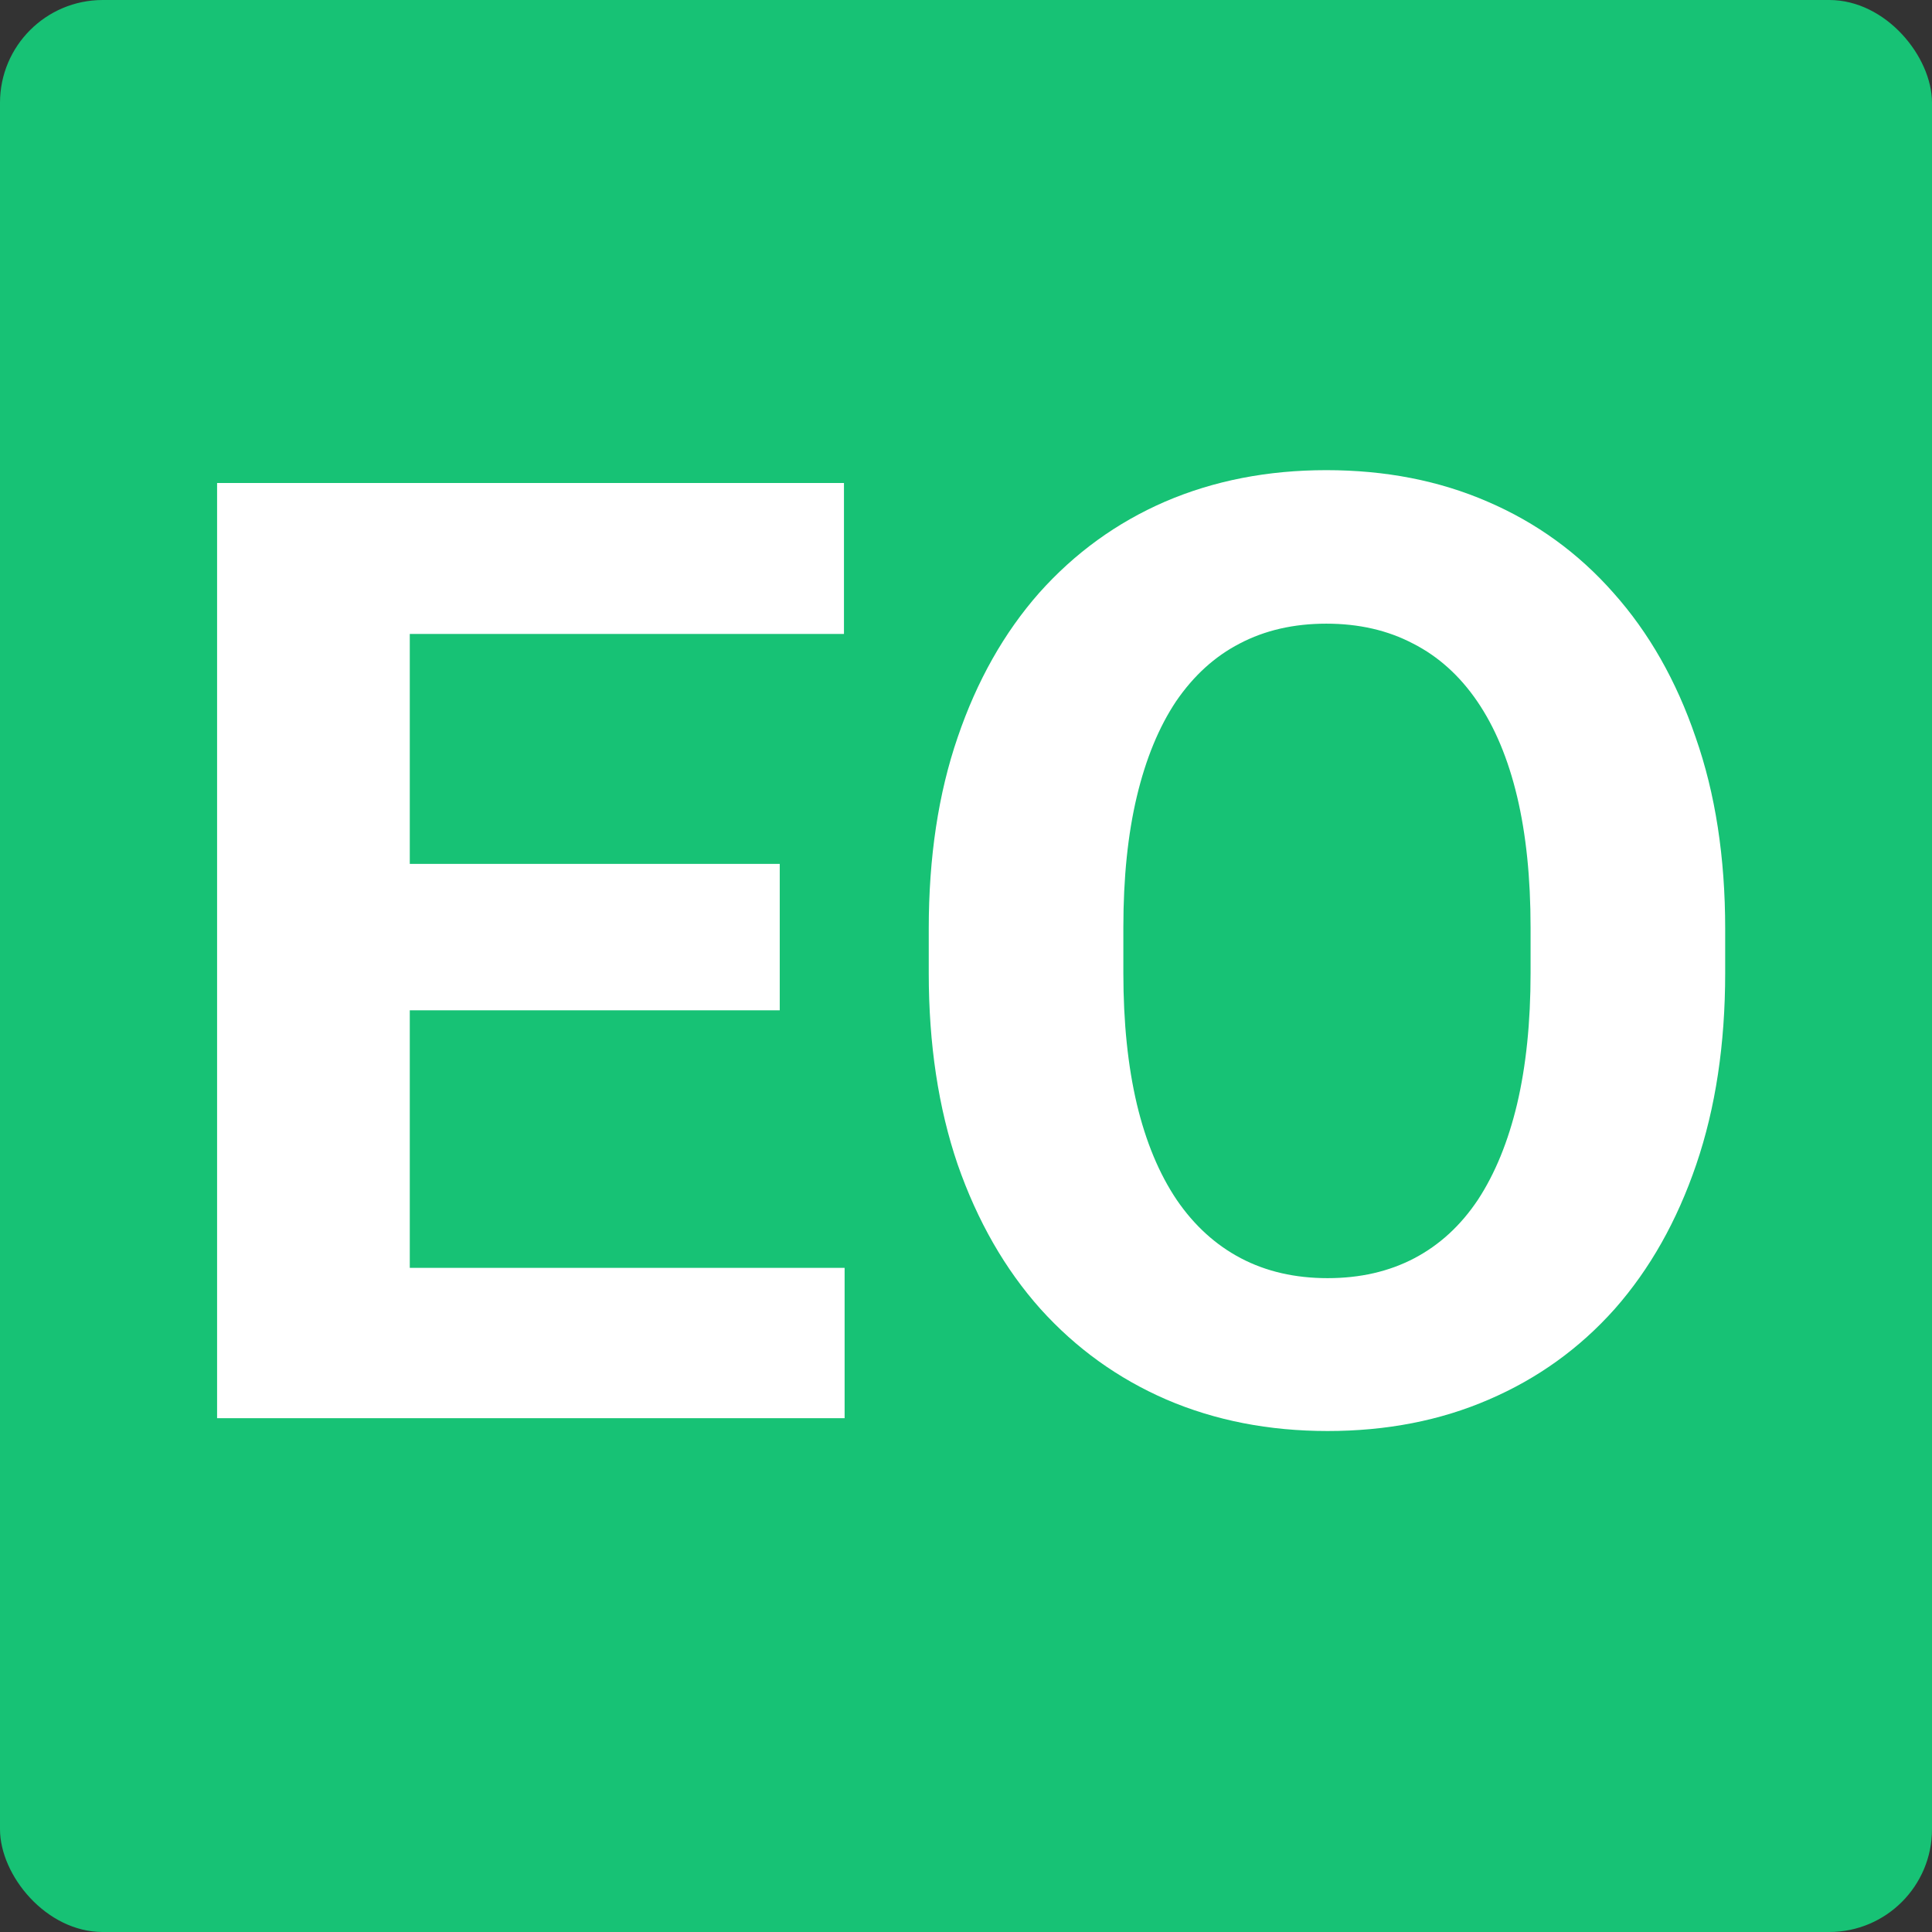 <svg xmlns="http://www.w3.org/2000/svg" fill="none" viewBox="0 0 188 188" height="188" width="188">
<rect x="0" y="0" width="188" height="188" fill="#333333" stroke="none"/>
<rect fill="#17C275" rx="10" height="188" width="188"></rect>
<path fill="white" d="M82.188 123.375V138H33.75V123.375H82.188ZM39.875 47V138H21.125V47H39.875ZM75.875 84.062V98.312H33.75V84.062H75.875ZM82.125 47V61.688H33.75V47H82.125ZM167.875 90.375V94.688C167.875 101.604 166.938 107.812 165.062 113.312C163.188 118.812 160.542 123.5 157.125 127.375C153.708 131.208 149.625 134.146 144.875 136.188C140.167 138.229 134.938 139.25 129.188 139.25C123.479 139.25 118.25 138.229 113.5 136.188C108.792 134.146 104.708 131.208 101.25 127.375C97.792 123.5 95.104 118.812 93.188 113.312C91.312 107.812 90.375 101.604 90.375 94.688V90.375C90.375 83.417 91.312 77.208 93.188 71.75C95.062 66.25 97.708 61.562 101.125 57.688C104.583 53.812 108.667 50.854 113.375 48.812C118.125 46.771 123.354 45.75 129.062 45.75C134.812 45.75 140.042 46.771 144.75 48.812C149.5 50.854 153.583 53.812 157 57.688C160.458 61.562 163.125 66.25 165 71.75C166.917 77.208 167.875 83.417 167.875 90.375ZM148.938 94.688V90.25C148.938 85.417 148.5 81.167 147.625 77.5C146.75 73.833 145.458 70.75 143.75 68.25C142.042 65.75 139.958 63.875 137.5 62.625C135.042 61.333 132.229 60.688 129.062 60.688C125.896 60.688 123.083 61.333 120.625 62.625C118.208 63.875 116.146 65.75 114.438 68.25C112.771 70.75 111.5 73.833 110.625 77.5C109.75 81.167 109.312 85.417 109.312 90.25V94.688C109.312 99.479 109.75 103.729 110.625 107.438C111.5 111.104 112.792 114.208 114.5 116.75C116.208 119.25 118.292 121.146 120.75 122.438C123.208 123.729 126.021 124.375 129.188 124.375C132.354 124.375 135.167 123.729 137.625 122.438C140.083 121.146 142.146 119.25 143.812 116.75C145.479 114.208 146.75 111.104 147.625 107.438C148.5 103.729 148.938 99.479 148.938 94.688Z"></path>
</svg>
